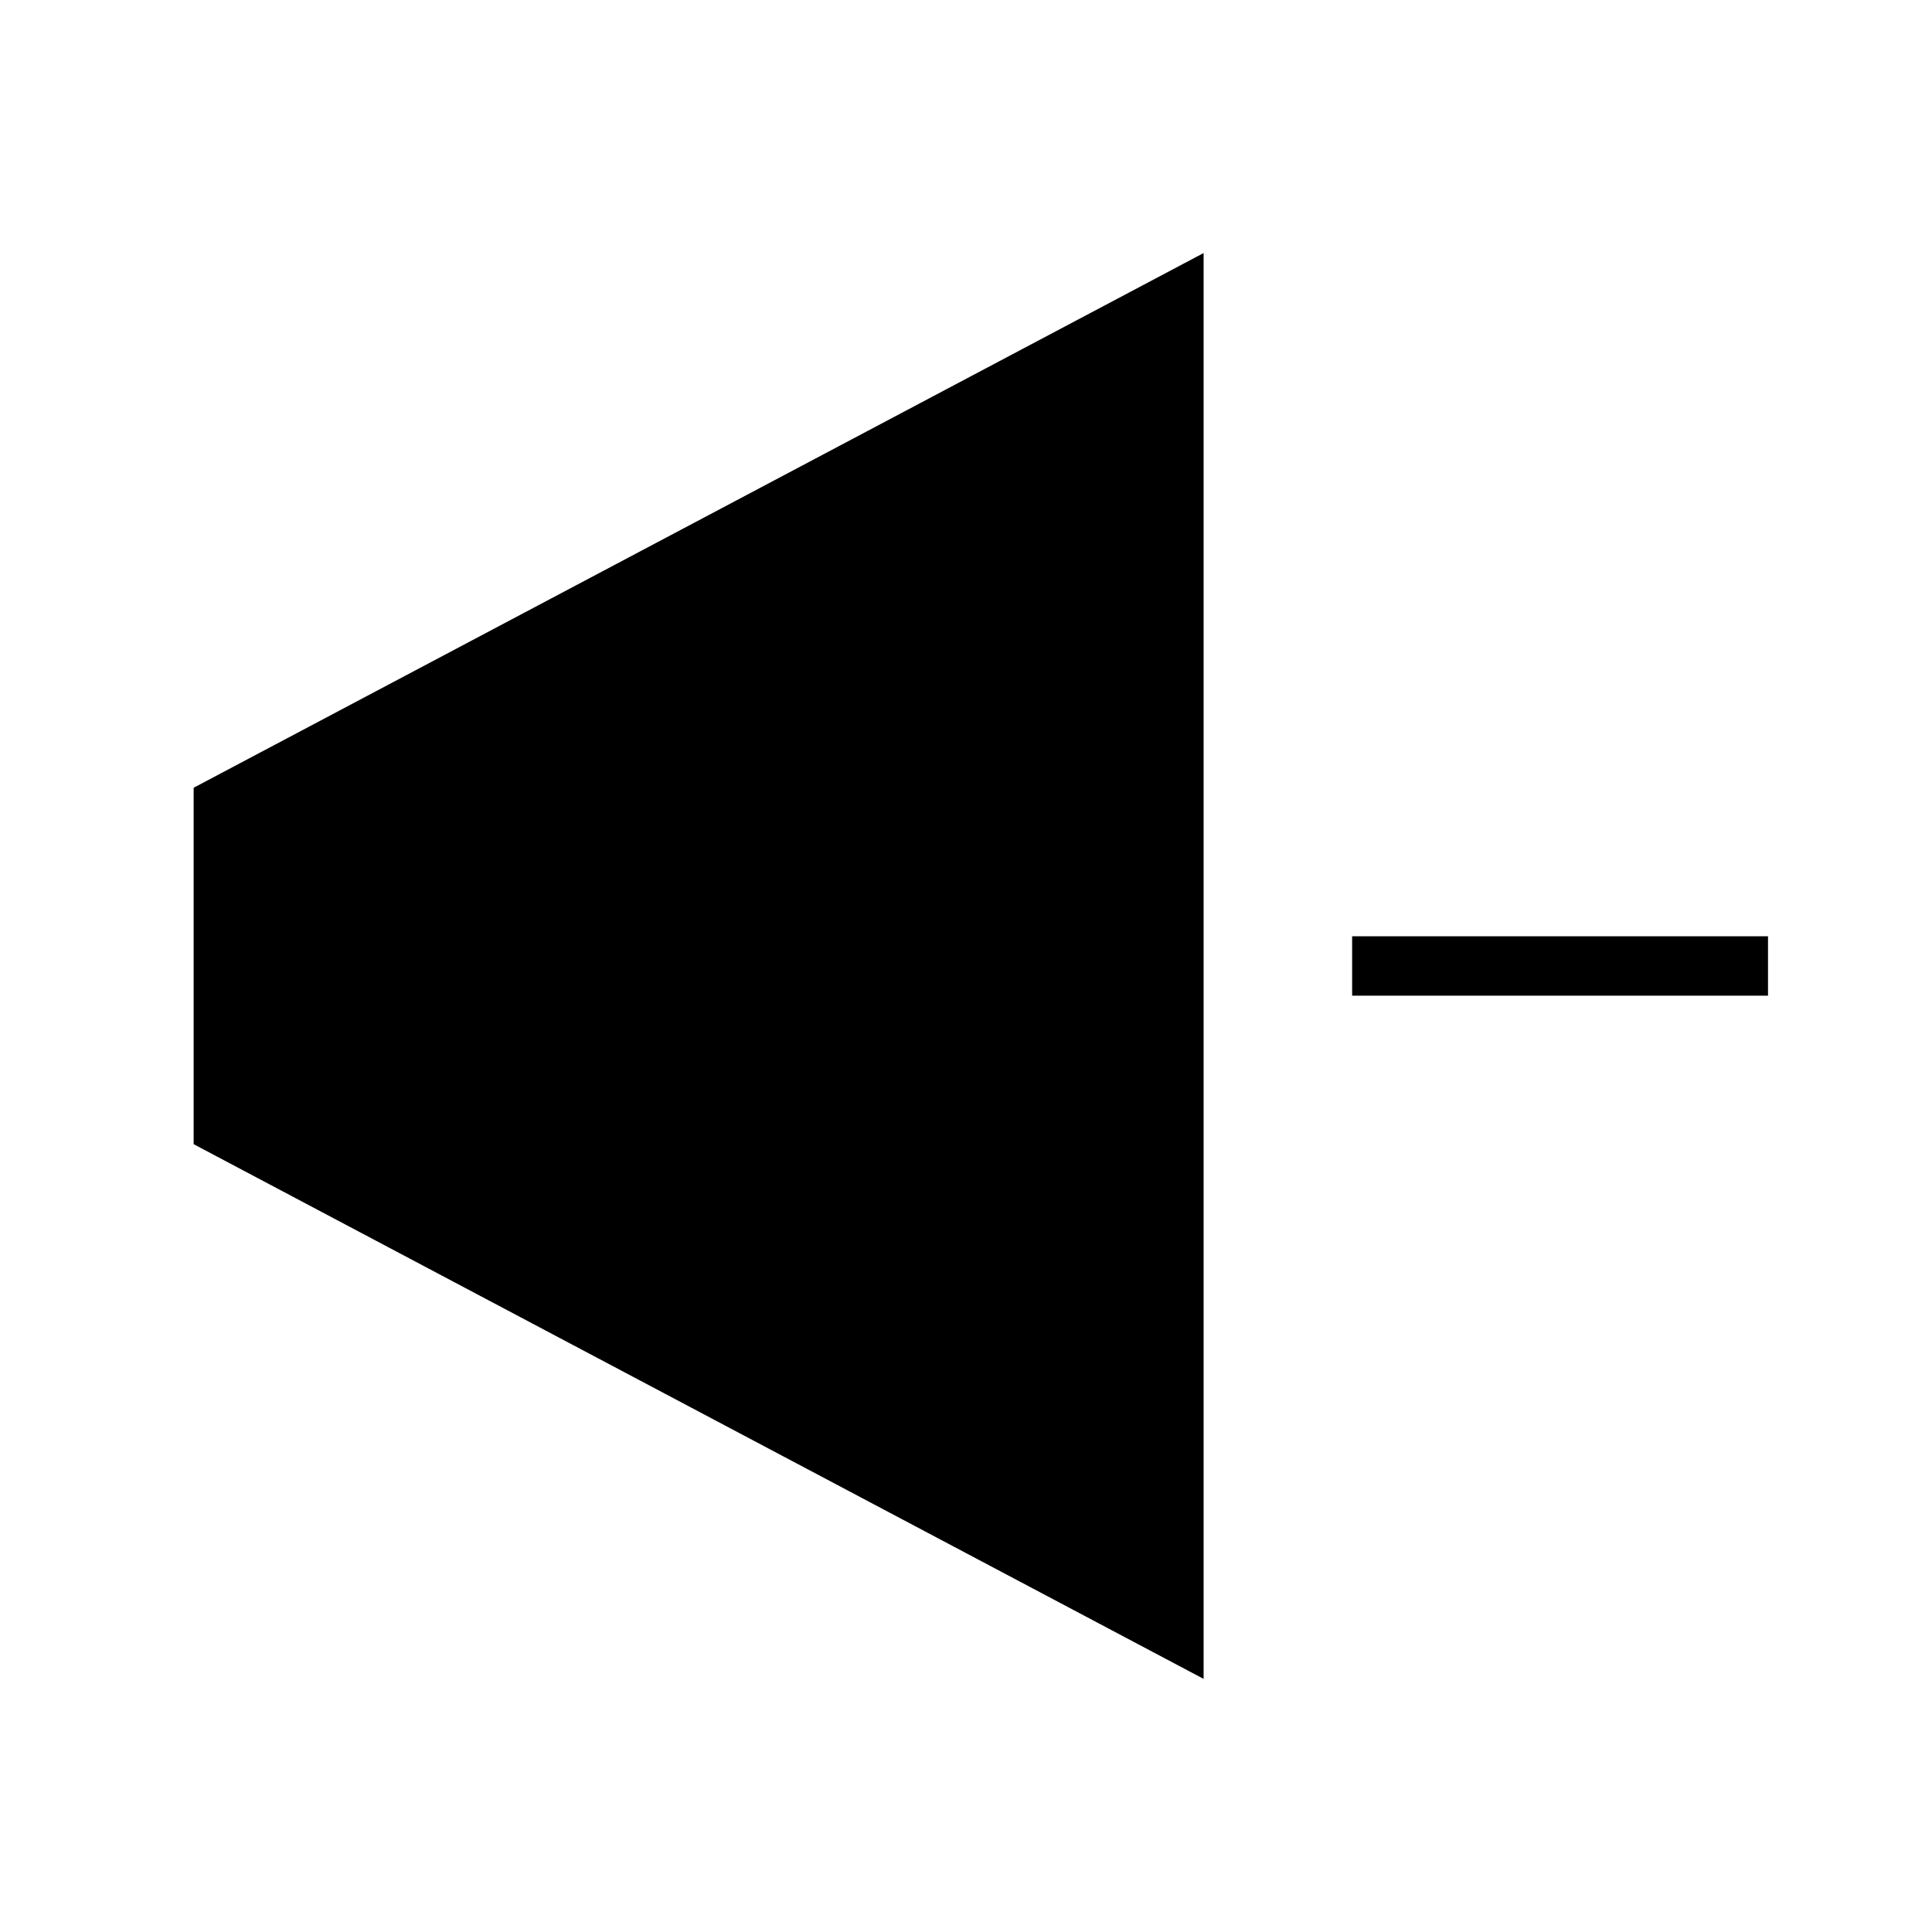 <?xml version="1.0" encoding="UTF-8"?>
<!-- Uploaded to: ICON Repo, www.svgrepo.com, Generator: ICON Repo Mixer Tools -->
<svg fill="#000000" width="800px" height="800px" version="1.1" viewBox="144 144 512 512" xmlns="http://www.w3.org/2000/svg">
 <path d="m612.54 392.12v15.742l-110.21 0.004v-15.742zm-417.22-39.359 267.65-141.7v377.86l-267.65-141.7z"/>
</svg>